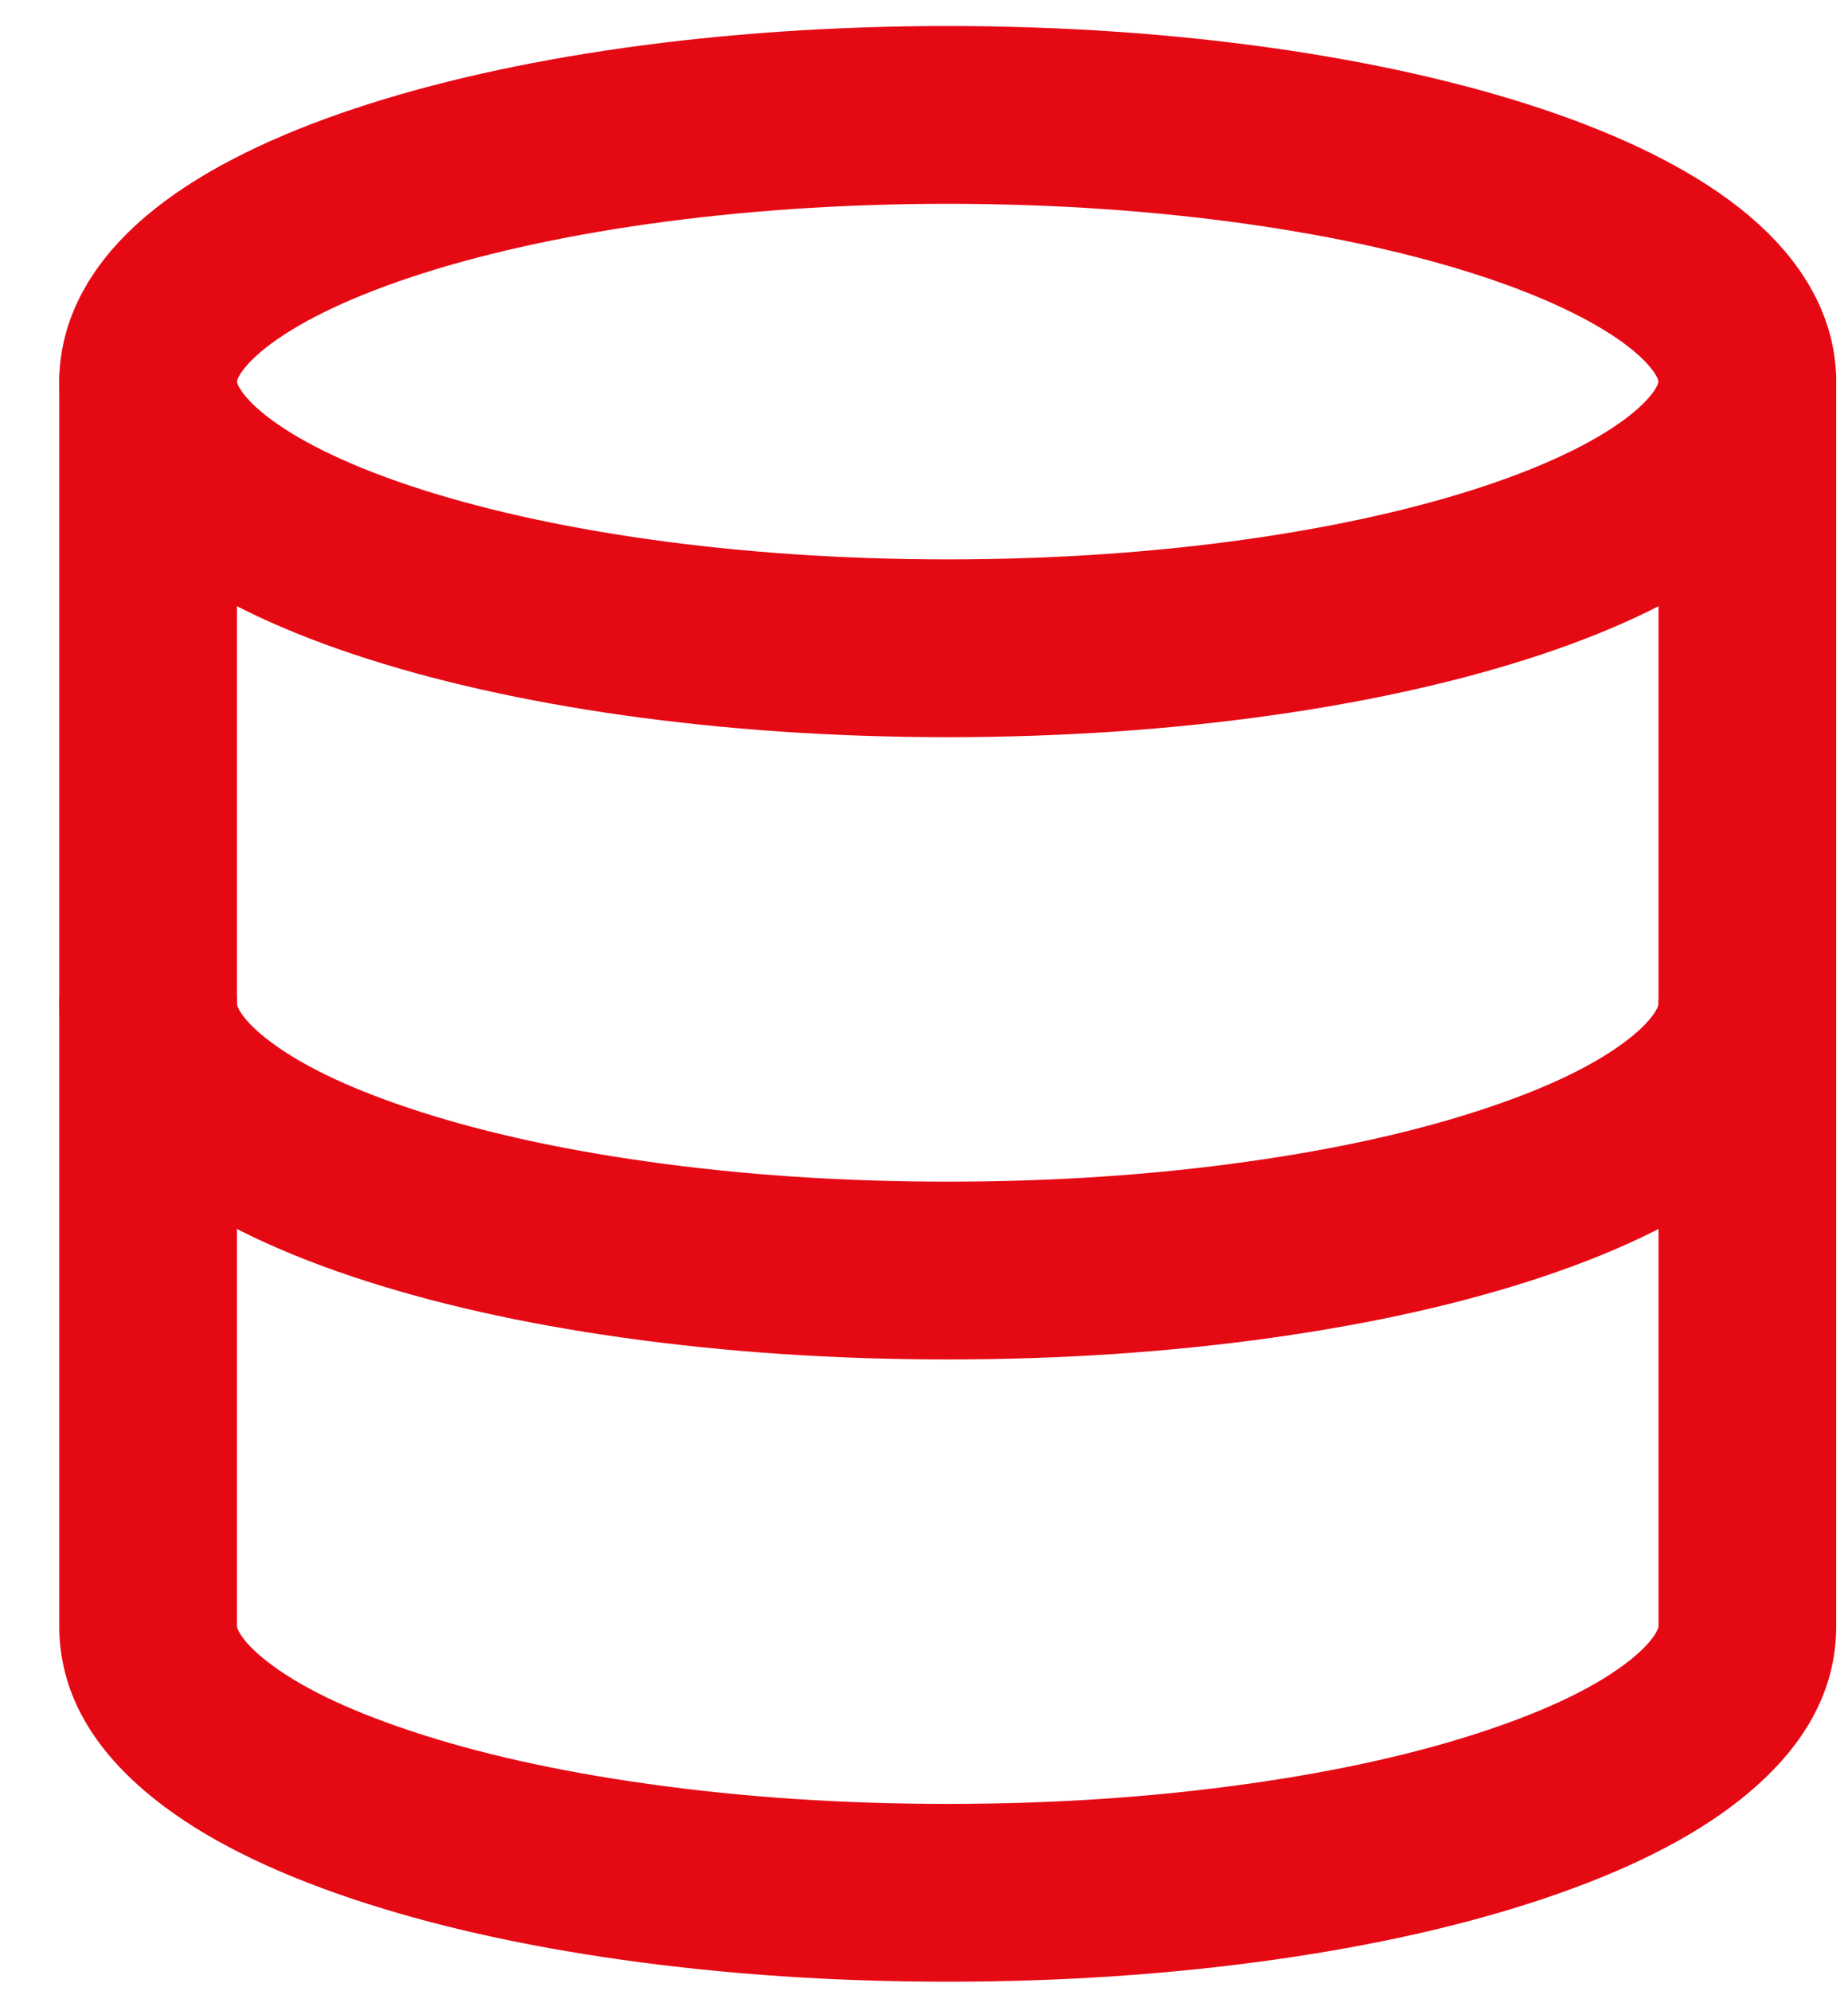 <svg width="26" height="28" viewBox="0 0 26 28" fill="none" xmlns="http://www.w3.org/2000/svg">
<path d="M13.334 9.116C19.547 9.116 24.584 7.438 24.584 5.366C24.584 3.295 19.547 1.616 13.334 1.616C7.121 1.616 2.084 3.295 2.084 5.366C2.084 7.438 7.121 9.116 13.334 9.116Z" stroke="#E50914" stroke-width="2.5"/>
<path fill-rule="evenodd" clip-rule="evenodd" d="M2.084 12.867C1.394 12.867 0.834 13.426 0.834 14.117C0.834 15.029 1.285 15.843 2.187 16.558C2.868 17.098 3.796 17.563 4.969 17.955C6.078 18.325 7.343 18.61 8.765 18.81C10.218 19.014 11.741 19.116 13.334 19.116C14.927 19.116 16.45 19.014 17.902 18.81C19.325 18.61 20.59 18.325 21.699 17.955C22.872 17.563 23.8 17.098 24.481 16.558C25.383 15.843 25.834 15.029 25.834 14.117C25.834 13.426 25.274 12.867 24.584 12.867C23.894 12.867 23.334 13.426 23.334 14.117C23.334 14.139 23.319 14.174 23.29 14.223C23.219 14.338 23.099 14.463 22.929 14.598C22.477 14.956 21.803 15.285 20.907 15.584C19.944 15.905 18.826 16.156 17.555 16.334C16.217 16.523 14.81 16.616 13.334 16.616C11.857 16.616 10.451 16.523 9.113 16.334C7.842 16.156 6.724 15.905 5.761 15.584C4.865 15.285 4.191 14.956 3.739 14.598C3.569 14.463 3.449 14.338 3.378 14.223C3.349 14.174 3.334 14.139 3.334 14.117C3.334 13.426 2.774 12.867 2.084 12.867Z" fill="#E50914"/>
<path fill-rule="evenodd" clip-rule="evenodd" d="M2.084 4.116C1.394 4.116 0.834 4.676 0.834 5.366V22.866C0.834 23.779 1.285 24.593 2.187 25.308C2.868 25.848 3.796 26.313 4.969 26.705C6.078 27.075 7.343 27.36 8.765 27.56C10.218 27.764 11.741 27.866 13.334 27.866C14.927 27.866 16.45 27.764 17.902 27.56C19.325 27.36 20.59 27.075 21.699 26.705C22.872 26.313 23.8 25.848 24.481 25.308C25.383 24.593 25.834 23.779 25.834 22.866V5.366C25.834 4.676 25.274 4.116 24.584 4.116C23.894 4.116 23.334 4.676 23.334 5.366V22.866C23.334 22.889 23.319 22.924 23.29 22.973C23.219 23.088 23.099 23.213 22.929 23.348C22.477 23.706 21.803 24.035 20.907 24.334C19.944 24.656 18.826 24.906 17.555 25.084C16.217 25.273 14.81 25.366 13.334 25.366C11.857 25.366 10.451 25.273 9.113 25.084C7.842 24.906 6.724 24.656 5.761 24.334C4.865 24.035 4.191 23.706 3.739 23.348C3.569 23.213 3.449 23.088 3.378 22.973C3.349 22.924 3.334 22.889 3.334 22.866V5.366C3.334 4.676 2.774 4.116 2.084 4.116Z" fill="#E50914"/>
</svg>
